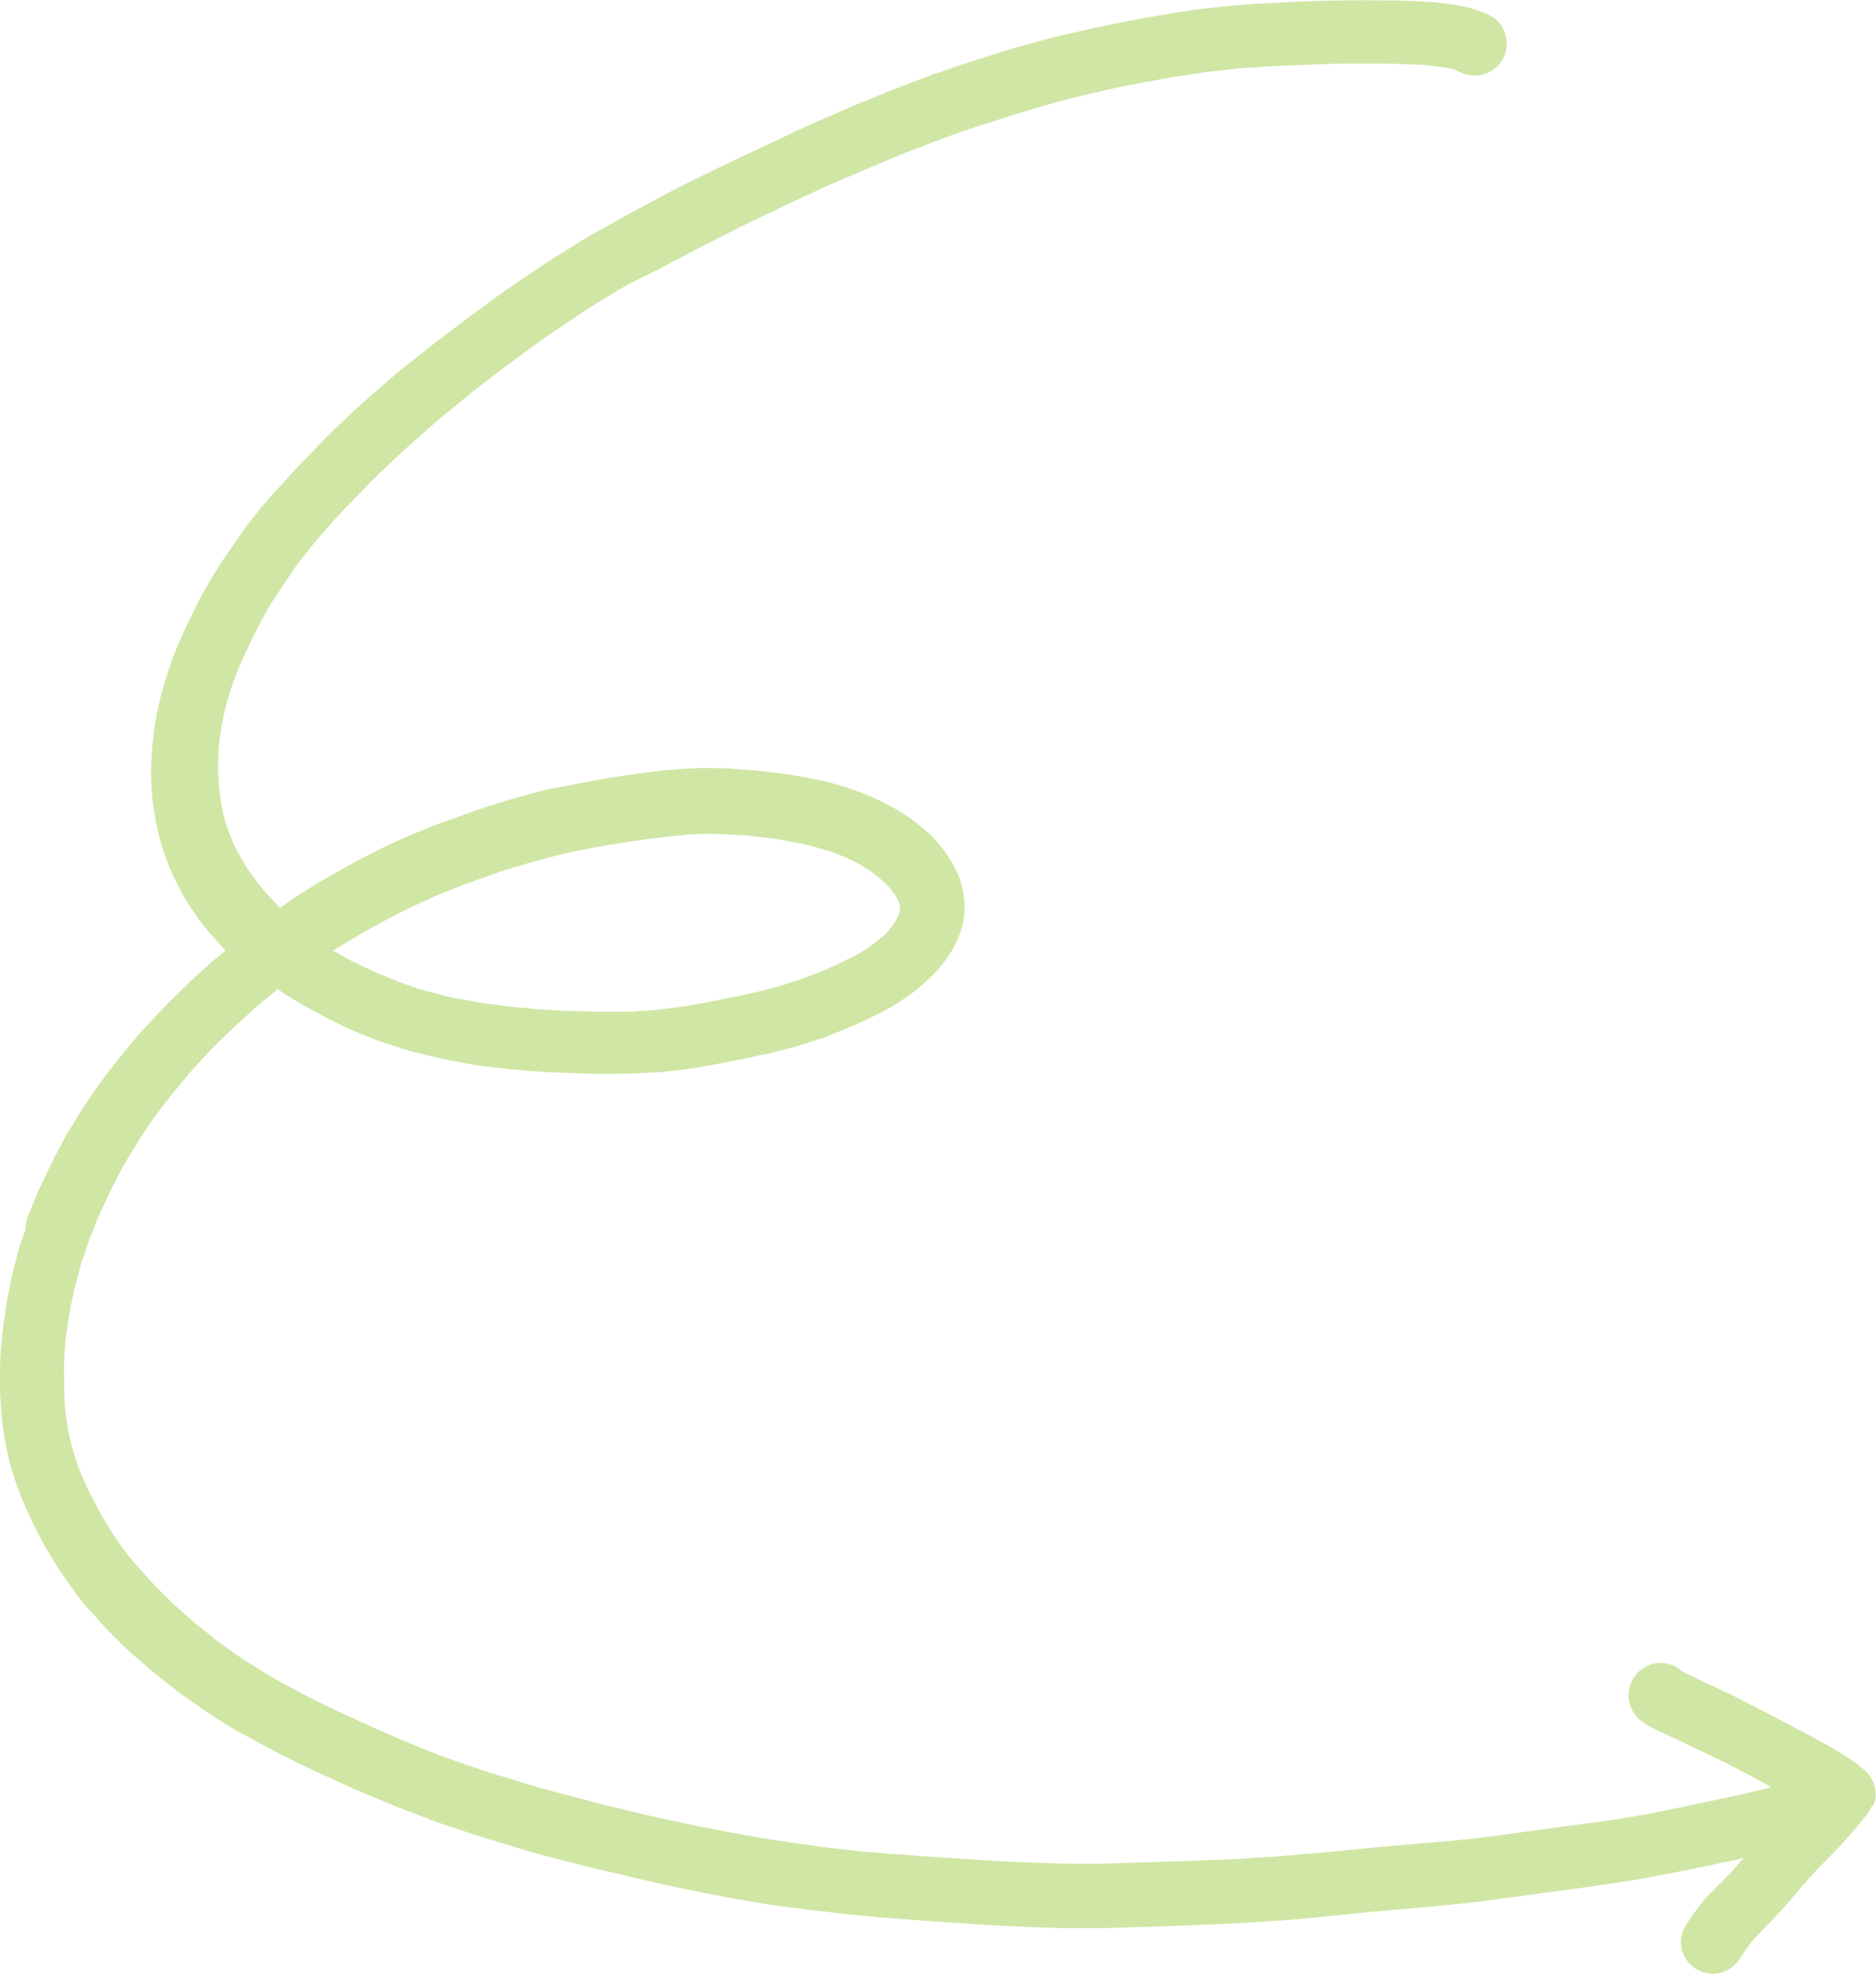<?xml version="1.0" encoding="UTF-8" standalone="no"?><svg xmlns="http://www.w3.org/2000/svg" xmlns:xlink="http://www.w3.org/1999/xlink" fill="#000000" height="478.6" preserveAspectRatio="xMidYMid meet" version="1" viewBox="0.0 0.1 454.2 478.6" width="454.2" zoomAndPan="magnify"><g id="change1_1"><path d="M454.1,434c0-0.1,0-0.2,0-0.4c-0.2-1.7-1-3.3-2.1-4.5c-1.3-1.2-2.6-2.3-4.1-3.2c-0.9-0.6-1.9-1.2-2.8-1.8 c-4.1-2.5-8.4-4.6-12.6-6.9c-4.6-2.4-9.2-4.8-13.8-7.1c-3.8-1.8-7.6-3.5-11.4-5.4c-2.4-2.3-6.1-2.7-9-1.1c-3.7,2.1-5.1,6.7-3.1,10.5 c0.4,0.7,0.8,1.3,1.4,1.9c0.4,0.4,0.8,0.7,1.2,1c0.9,0.6,1.8,1.2,2.8,1.6c0.9,0.4,1.8,0.9,2.7,1.3c1.5,0.7,3,1.4,4.5,2.1 c3.3,1.6,6.7,3.2,10,4.8c3.7,1.9,7.3,3.8,10.9,5.8l0.2,0.1l-2,0.5c-3.2,0.8-6.4,1.5-9.7,2.2c-6.1,1.3-12.2,2.6-18.3,3.8 c-3.5,0.6-7,1.2-10.5,1.7c-3.5,0.5-7,1-10.5,1.4c-6.7,0.9-13.4,1.9-20.1,2.7c-1.2,0.1-2.4,0.3-3.5,0.4s-2.1,0.2-3.1,0.3l-7.1,0.6 c-4.8,0.4-9.6,0.8-14.5,1.3s-9.9,1-14.9,1.4c-2.5,0.2-5.1,0.5-7.6,0.6c-2.4,0.1-4.8,0.3-7.2,0.5c-5.6,0.2-11.2,0.4-16.8,0.6 c-5.4,0.2-10.8,0.3-16.2,0.5c-2.6,0.1-5.1,0-7.7,0c-2.4,0-4.7-0.1-7.1-0.2c-9.6-0.2-19.1-1-28.7-1.6l-6.9-0.5c-2-0.1-4-0.4-6.1-0.5 s-3.9-0.4-5.8-0.6c-2.4-0.3-4.9-0.5-7.3-0.9l-7.9-1.1c-2-0.3-4-0.6-6.1-1c-4.3-0.7-8.6-1.6-12.9-2.4l-3-0.6c-4.7-1-9.4-2-14-3.1 l-8.5-2.1c-2.4-0.6-4.9-1.3-7.3-1.9c-4.3-1.1-8.7-2.3-13-3.7c-2.3-0.7-4.6-1.4-6.9-2.1l-7.3-2.5c-3.1-1.1-6.1-2.2-9.2-3.5 c-3.5-1.5-7-2.9-10.5-4.5s-7-3.2-10.5-4.8c-2.7-1.3-5.3-2.6-7.9-4l-3.5-1.9c-1.2-0.7-2.4-1.3-3.6-2l-6.7-4.2l-4.7-3.3 c-1.3-0.9-2.6-2-3.8-3s-2.6-2-3.8-3.1l-4.2-3.7l-2.5-2.5c-0.8-0.8-1.7-1.6-2.4-2.4l-4.5-5c-2.1-2.5-4-5.1-5.8-7.9 c-1-1.6-2-3.3-2.9-5s-1.8-3.4-2.7-5.1c-1.1-2.5-2.2-5-3-7.6c-0.7-2.1-1.2-4.3-1.7-6.5c-0.5-2.7-0.8-5.4-0.9-8.1 c-0.1-2.8-0.1-5.6-0.1-8.5c0.1-1.5,0.2-3,0.3-4.6s0.4-3,0.6-4.5s0.4-2.9,0.7-4.3s0.6-2.9,0.9-4.3c0.3-1.1,0.6-2.2,0.9-3.3 s0.5-2,0.8-3l1.9-5.6l1.2-3c0.4-1.1,0.8-2.2,1.3-3.2l2.9-6.2c0.8-1.6,1.7-3.2,2.5-4.8c0.8-1.4,1.6-2.8,2.5-4.2 c0.8-1.4,1.6-2.6,2.4-3.9l2.9-4.3l2.3-3c0.7-0.9,1.4-1.9,2.2-2.8l4.8-5.8l4-4.3c1.1-1.2,2.3-2.3,3.5-3.5s2.5-2.4,3.8-3.6l4.5-4.1 l4.6-3.8l0.2-0.2c0.8,0.6,1.6,1.1,2.4,1.6c1,0.6,1.9,1.2,2.9,1.8l3.8,2.1c2.4,1.3,4.8,2.5,7.3,3.7c2.3,1.1,4.6,2,6.9,2.9 c1,0.4,2.1,0.8,3.2,1.1l4.6,1.5c0.9,0.3,1.7,0.5,2.6,0.7l4.5,1.1c1.1,0.3,2.2,0.5,3.2,0.7l4.8,0.9c2.4,0.5,4.8,0.7,7.3,1 s4.8,0.5,7.2,0.7c5.2,0.4,10.4,0.6,15.6,0.7c2.4,0.1,4.9,0,7.3,0s5-0.2,7.4-0.3c2.7-0.1,5.3-0.5,8-0.8c2.4-0.3,4.8-0.8,7.1-1.2 c2.6-0.5,5.2-1,7.7-1.5c1-0.2,2.1-0.5,3.1-0.7s2.2-0.4,3.2-0.7c2.3-0.6,4.5-1.1,6.8-1.8l4.3-1.4c1.3-0.4,2.5-0.9,3.7-1.4 c1-0.4,2-0.8,3-1.2l3.9-1.7c1.4-0.6,2.7-1.4,4.1-2c2.1-1.1,4.1-2.2,6-3.6c2.8-1.9,5.4-4.1,7.7-6.6c1.1-1.2,2.1-2.5,3-3.9 c0.9-1.3,1.6-2.6,2.2-4.1c0.4-1,0.7-1.9,1-2.9c0.2-0.8,0.4-1.5,0.4-2.3c0.2-1.6,0.2-3.1,0-4.7c-0.2-1.6-0.6-3.2-1.2-4.8 c-0.6-1.5-1.3-2.9-2.2-4.3c-1.9-3-4.2-5.7-7-7.9c-2.4-2-5.1-3.8-7.9-5.2c-1.6-0.9-3.3-1.7-5-2.4s-3.2-1.2-4.8-1.8 c-2.8-0.9-5.7-1.7-8.6-2.2c-2.3-0.4-4.7-0.9-7-1.2c-2.7-0.3-5.4-0.7-8.1-0.9l-5.2-0.4c-2.3-0.1-4.6-0.1-6.9-0.1 c-2.1,0.1-4.2,0.2-6.3,0.4c-1.5,0.1-3,0.2-4.5,0.4l-3.8,0.5c-4.9,0.7-9.7,1.4-14.5,2.4l-5.2,1c-0.8,0.1-1.5,0.3-2.3,0.4l-8,2.1 c-1,0.3-2,0.6-3,0.9l-4.4,1.4c-2.5,0.8-4.9,1.7-7.4,2.6c-9.2,3.2-18.1,7.2-26.6,12c-2.1,1.2-4.2,2.4-6.3,3.6 c-2.2,1.4-4.5,2.7-6.6,4.2l-2.8,1.9c-1.4-1.4-2.8-2.9-4.1-4.4c-1.5-1.8-2.8-3.6-4.1-5.5c-1-1.6-1.9-3.3-2.8-5 c-0.8-1.7-1.4-3.4-2-5.1c-0.5-1.6-0.9-3.1-1.2-4.8c-0.3-2-0.6-4.1-0.7-6.1c-0.1-2.4-0.1-4.8,0-7.2c0.2-2.6,0.6-5.2,1.1-7.7 c0.6-2.9,1.4-5.8,2.4-8.6c1.1-3,2.3-5.9,3.7-8.7c0.7-1.4,1.4-2.9,2.1-4.3l2.4-4.5c0.7-1.3,1.6-2.6,2.4-3.8c1.5-2.4,3.1-4.6,4.6-6.9 c1.1-1.4,2.2-2.8,3.3-4.2c0.9-1.2,1.9-2.3,2.9-3.5c1.8-2.1,3.7-4.2,5.6-6.2l6.3-6.5c1.7-1.7,3.4-3.3,5.2-5s3.4-3.2,5.2-4.8l6.4-5.6 l3.9-3.2c1.5-1.2,2.9-2.4,4.4-3.6l4.3-3.3c1.5-1.1,3-2.3,4.5-3.4l4.5-3.3c1.5-1.1,3-2.2,4.6-3.3l8.9-6c3.6-2.2,7.1-4.5,10.7-6.5 L160,65c1.9-1.1,3.8-2,5.7-3s3.5-1.9,5.3-2.8l8.3-4.2c3.6-1.8,7.4-3.5,11-5.3l6.3-2.9c1.6-0.8,3.2-1.5,4.8-2.2 c4.4-1.9,8.8-3.8,13.2-5.6c2.2-0.9,4.4-1.9,6.6-2.7l7.4-2.8c3.9-1.5,7.8-2.7,11.7-4l9-2.8c1.4-0.4,2.7-0.8,4.1-1.2l5.1-1.4 c1.2-0.3,2.4-0.6,3.7-0.9l5.5-1.3c2.8-0.6,5.6-1.2,8.4-1.7l7.5-1.4c1.1-0.2,2.3-0.3,3.5-0.5l4.6-0.7c1.2-0.2,2.4-0.3,3.5-0.4 l4.3-0.5c1.1-0.1,2.3-0.2,3.5-0.2l3.6-0.3c3-0.1,6-0.3,9-0.4c3.2-0.1,6.4-0.3,9.6-0.3c3.4,0,6.8,0,10.2,0c3,0,5.9,0.2,8.9,0.3 c2.3,0.2,4.7,0.5,7,0.9l0.9,0.3l1.4,0.6c3.8,1.9,8.5,0.3,10.4-3.5c1.9-3.8,0.3-8.5-3.5-10.4c-0.2-0.1-0.5-0.2-0.7-0.3 c-1.2-0.5-2.4-1-3.7-1.3c-2.4-0.7-4.9-1.1-7.4-1.3c-1.4-0.1-2.7-0.3-4.1-0.3l-3.9-0.2c-2.1-0.1-4.2-0.1-6.2-0.1 c-4.9-0.1-9.7,0-14.6,0.1c-4.5,0.1-9.1,0.4-13.6,0.6c-2.7,0.1-5.4,0.4-8.2,0.6c-2.5,0.2-5,0.5-7.5,0.8s-5,0.7-7.4,1.1 s-4.7,0.8-7,1.2c-4.7,0.9-9.4,1.8-14,2.9l-5.4,1.2c-0.7,0.2-1.4,0.3-2.1,0.5l-8.7,2.4c-2.3,0.6-4.5,1.4-6.8,2.1s-4.4,1.4-6.5,2.1 l-5.2,1.8c-0.7,0.2-1.4,0.4-2.1,0.7l-8.4,3.2c-1.9,0.7-3.8,1.5-5.7,2.3c-2.2,0.9-4.3,1.7-6.5,2.7l-8.7,3.8c-1.8,0.8-3.6,1.6-5.4,2.5 c-5.1,2.4-10.2,4.8-15.3,7.2c-4.3,2.1-8.6,4.2-12.9,6.4c-2.3,1.2-4.6,2.5-6.9,3.7c-1.7,0.9-3.4,1.8-5,2.7l-7.7,4.3 c-0.7,0.4-1.3,0.8-2,1.2l-4.3,2.7c-1.9,1.1-3.7,2.3-5.5,3.5l-7.7,5.2c-2,1.3-3.9,2.8-5.8,4.2c-1.6,1.2-3.2,2.3-4.8,3.5l-7.5,5.7 c-1.8,1.4-3.6,2.9-5.4,4.3s-3.6,2.8-5.3,4.3l-7.1,6.2c-1.6,1.4-3.1,2.9-4.7,4.4s-3.1,2.9-4.5,4.4l-6.2,6.4c-1.9,2-3.7,4.1-5.6,6.1 c-0.7,0.7-1.3,1.5-2,2.3s-1.5,1.6-2.1,2.5c-1.6,2-3.2,4-4.6,6.1s-2.8,4-4.2,6.1l-2.6,4.2c-0.5,0.8-0.9,1.7-1.4,2.5 c-0.7,1.3-1.5,2.6-2.2,4l-1.7,3.6c-2.3,4.7-4.3,9.6-5.8,14.6c-2,6.6-3.1,13.5-3.3,20.4c-0.2,7.2,0.9,14.4,3.2,21.3 c2.3,6.6,5.7,12.7,10.1,18.1c1.5,1.8,3.1,3.6,4.7,5.3l-0.6,0.5c-0.9,0.8-1.9,1.5-2.8,2.3l-3.2,2.9c-0.8,0.8-1.7,1.5-2.5,2.3 l-5.5,5.4c-0.8,0.8-1.6,1.7-2.4,2.6l-2.9,3.1c-1.9,2-3.6,4.2-5.4,6.4c-0.6,0.7-1.1,1.4-1.7,2.1l-2.9,3.8c-0.7,0.9-1.3,1.8-1.9,2.7 l-2.7,4c-0.5,0.7-0.9,1.5-1.4,2.2l-2.5,4.1c-0.5,0.8-0.9,1.6-1.3,2.4l-2.1,4c-1.2,2.4-2.3,4.9-3.5,7.3c-0.4,0.9-0.7,1.8-1.1,2.7 c-0.5,1.3-1.1,2.6-1.6,3.9S6.4,297,6,298.2l-1.3,3.7c-0.1,0.4-0.2,0.8-0.3,1.1c-0.2,0.8-0.4,1.6-0.6,2.4c-0.4,1.3-0.7,2.7-1,4 s-0.5,2.6-0.8,4c-0.2,0.9-0.4,1.9-0.5,2.8L0.8,321c-0.1,0.8-0.2,1.6-0.3,2.4c-0.2,2.7-0.5,5.4-0.5,8.1c0,1.6,0,3.2,0,4.8 c0,1.2,0.1,2.4,0.2,3.5c0.1,1.6,0.2,3.2,0.4,4.8c0.4,3.6,1.1,7.2,2.1,10.8c0.9,3.1,2,6.1,3.3,9.1c1,2.3,2.1,4.6,3.2,6.8 c0.8,1.4,1.5,2.8,2.3,4.1c1.2,2.1,2.4,4.1,3.8,6.1c1,1.4,2,2.8,3,4.2c0.9,1.2,1.8,2.4,2.8,3.5l2.9,3.2c0.6,0.7,1.2,1.4,1.9,2.1 l3.2,3.2c0.9,0.9,1.7,1.7,2.6,2.5L35,403c0.8,0.7,1.5,1.4,2.3,2l3.3,2.6c0.9,0.7,1.7,1.4,2.6,2.1l6.3,4.4c2.3,1.6,4.8,3.1,7.2,4.6 c0.7,0.4,1.4,0.8,2.2,1.2l4.4,2.4c2.2,1.2,4.5,2.4,6.8,3.5c4.1,2.1,8.3,4,12.5,5.9c2.2,1,4.3,2,6.6,2.9l4.8,2c0.8,0.4,1.7,0.7,2.5,1 l7.8,3c2.6,1,5.3,1.8,7.9,2.7c4.2,1.4,8.5,2.7,12.8,4c2.3,0.7,4.6,1.4,7,2l8.2,2.1c2.6,0.7,5.2,1.3,7.8,1.9c2.3,0.5,4.5,1.1,6.8,1.6 c4.6,1.1,9.2,2.1,13.8,3c2.7,0.5,5.5,1.1,8.2,1.6l8.2,1.4c2.4,0.4,4.8,0.7,7.1,1c2.2,0.3,4.4,0.6,6.6,0.8s4.5,0.6,6.8,0.8 c2.5,0.2,5,0.5,7.5,0.7c10.2,0.8,20.4,1.5,30.6,2.1c2.3,0.1,4.5,0.2,6.8,0.3c2.5,0.1,5,0.2,7.5,0.2h8.2c2.6,0,5.3-0.1,8-0.2 c4.9-0.1,9.9-0.3,14.8-0.5s9.7-0.4,14.5-0.7s9.7-0.6,14.5-1.1s9.9-1,14.9-1.5c9.9-0.9,19.9-1.6,29.8-3c4.9-0.6,9.9-1.4,14.8-2 c4.5-0.6,9-1.2,13.5-1.9c2.7-0.4,5.3-0.8,8-1.3c2.6-0.5,5.2-1,7.8-1.5c4.6-0.9,9.3-1.9,13.9-2.9l1.6-0.4c-1,1.1-2,2.3-3,3.4 l-0.1,0.1c-1.7,1.8-3.5,3.5-5.2,5.3c-1.1,1.1-2.1,2.3-3,3.6c-1,1.3-1.9,2.6-2.8,4c-1.1,1.8-1.4,3.9-0.9,5.9c1.1,4.1,5.3,6.6,9.4,5.5 c2-0.5,3.6-1.8,4.7-3.5c0.3-0.5,0.7-1,1-1.6c0.7-1,1.5-2,2.3-3c0.9-1,1.9-1.9,2.8-2.9c1.3-1.3,2.6-2.7,3.9-4.1 c1.7-1.9,3.3-3.8,4.9-5.7c0.7-0.8,1.4-1.5,2-2.3c0.2-0.2,0.3-0.3,0.5-0.5s0.4-0.4,0.5-0.6c0.6-0.6,1.1-1.2,1.7-1.8 c3.9-3.8,7.6-7.8,10.9-12.1c0.5-0.6,0.9-1.2,1.2-1.9C454,436.8,454.2,435.4,454.1,434z M85.1,227.5c1.5-0.9,3-1.8,4.5-2.6 s3-1.7,4.6-2.5l5.3-2.7l5.7-2.6c1.6-0.7,3.2-1.3,4.9-2s3.4-1.3,5.1-1.9l5.9-2.1l6.2-1.9c1.7-0.5,3.4-0.9,5.1-1.4 c1.9-0.5,3.8-1,5.6-1.4l6.2-1.2c7.5-1.4,15-2.4,22.6-3.1c3.3-0.2,6.5-0.2,9.8,0l4.8,0.3l3.5,0.4c1.1,0.1,2.1,0.2,3.2,0.4l5.9,1.1 c2.6,0.6,5.3,1.3,7.8,2.2c1.7,0.6,3.3,1.3,5,2.1c1.5,0.8,2.9,1.6,4.3,2.6c0.9,0.7,1.8,1.4,2.6,2.1c0.6,0.6,1.1,1.1,1.7,1.7 c0.4,0.5,0.7,1,1.1,1.4s0.4,0.8,0.7,1.2s0.3,0.8,0.5,1.2l0.1,0.6l0.1,0.5c0,0.1,0,0.2,0,0.3c0,0.2-0.1,0.5-0.1,0.7s-0.1,0.2-0.1,0.3 c-0.1,0.3-0.3,0.7-0.4,1c-0.3,0.5-0.6,1-0.9,1.5s-0.9,1.2-1.4,1.8c-0.6,0.7-1.3,1.3-2,1.9c-1.1,0.9-2.3,1.7-3.4,2.5 c-1.4,0.9-2.9,1.7-4.4,2.4l-2.4,1.2l-2,0.9c-0.7,0.3-1.4,0.7-2.1,0.9l-5,1.9l-2.3,0.7c-0.8,0.3-1.6,0.6-2.4,0.8 c-1.9,0.5-3.8,1.1-5.7,1.5s-4,0.9-6,1.3l-5.9,1.2l-3,0.5c-1.1,0.2-2.3,0.5-3.4,0.6l-6.8,0.8l-3.1,0.2c-1.1,0.1-2.1,0.2-3.2,0.2H148 c-1.1,0-2.3,0-3.4,0c-2.4-0.1-4.8-0.1-7.2-0.2l-7.1-0.4l-5.5-0.5c-1.6-0.1-3.2-0.4-4.8-0.6s-3.3-0.4-4.9-0.7l-5.6-1l-6.7-1.7 c-1-0.3-2.1-0.7-3.1-1l-2.8-1l-3.1-1.3c-1-0.4-2-0.8-3-1.2l-5.5-2.6l-3.8-2.1l-0.9-0.5L85.1,227.5z" fill="#d0e6a5"/></g></svg>